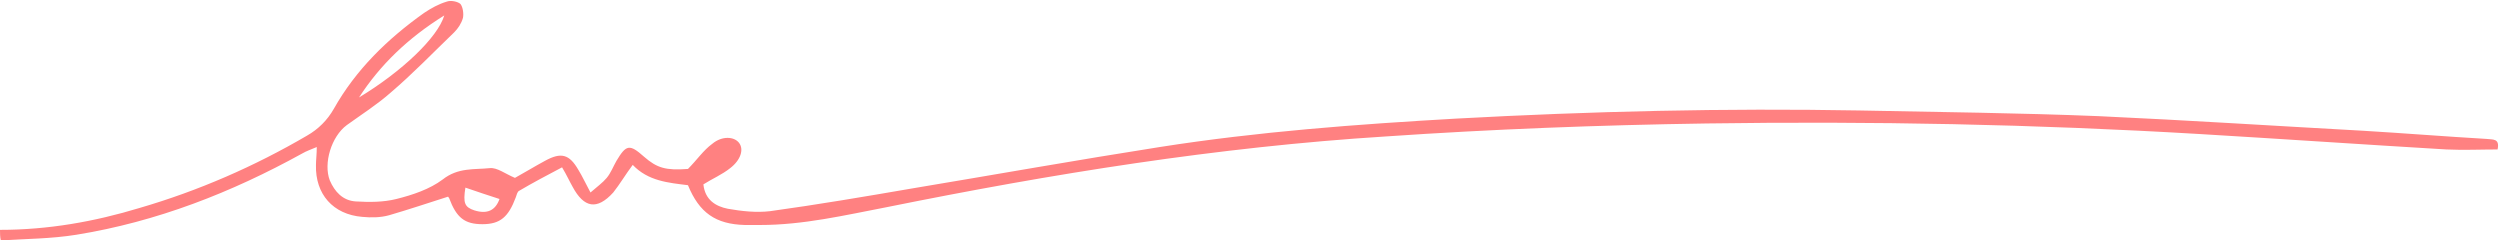 <?xml version="1.0" encoding="UTF-8" standalone="no"?><svg xmlns="http://www.w3.org/2000/svg" xmlns:xlink="http://www.w3.org/1999/xlink" fill="#000000" height="29.6" preserveAspectRatio="xMidYMid meet" version="1" viewBox="0.0 -0.1 307.8 29.6" width="307.8" zoomAndPan="magnify"><g id="change1_1"><path d="M0,28.2c5.9,0,11.6-1,17.2-2.7c7.2-2.1,14.1-5.1,20.6-8.9c1.4-0.8,2.5-1.9,3.3-3.3 c2.7-4.8,6.6-8.6,11.1-11.8C53.1,0.9,54,0.4,55,0.1c0.5-0.2,1.4,0,1.7,0.3c0.3,0.4,0.4,1.2,0.3,1.7c-0.2,0.7-0.6,1.3-1.1,1.8 c-2.6,2.5-5.1,5.1-7.8,7.4c-1.7,1.5-3.6,2.7-5.4,4c-1.9,1.4-2.9,4.7-2.1,6.8c0.6,1.4,1.6,2.5,3.2,2.6c1.7,0.1,3.4,0.1,5-0.3 c2-0.5,4.1-1.2,5.7-2.4c1.9-1.5,3.9-1.2,5.8-1.4c0.9-0.1,1.9,0.7,3.1,1.2c1.1-0.6,2.4-1.4,3.7-2.1c2-1.1,3-0.8,4.1,1.1 c0.5,0.8,0.9,1.7,1.5,2.8c0.8-0.7,1.5-1.2,2-1.8c0.5-0.6,0.8-1.4,1.2-2.1c1.2-2,1.6-2.1,3.4-0.5c1.6,1.4,2.7,1.7,5.4,1.5 c1.1-1.1,1.9-2.3,3-3.1c1.2-1,2.7-0.9,3.3-0.1c0.6,0.8,0.2,2.1-1.1,3.1c-1,0.8-2.2,1.3-3.3,2c0.2,1.9,1.5,2.7,3,3 c1.7,0.3,3.5,0.5,5.2,0.3c5.8-0.8,11.7-1.8,17.5-2.8c10.2-1.7,20.3-3.5,30.5-5.1c12.1-1.9,24.3-2.8,36.5-3.5 c16.5-0.9,33.1-1.3,49.6-1c9.8,0.2,19.7,0.3,29.5,0.7c10.9,0.5,21.7,1.2,32.6,1.8c5,0.3,10,0.7,15.1,1c0.8,0.1,1.7-0.1,1.4,1.3 c-2.1,0-4.2,0.1-6.3,0c-10.1-0.6-20.3-1.3-30.4-1.9c-20.2-1.2-40.4-1.6-60.7-1.3c-13.2,0.2-26.4,0.7-39.5,1.6 c-20.7,1.3-41.1,4.6-61.4,8.7c-5.2,1-10.3,2.2-15.6,2.2c-0.6,0-1.3,0-1.9,0c-3.6-0.1-5.6-1.5-7-4.9c-2.4-0.3-4.9-0.5-6.8-2.5 c-0.9,1.2-1.6,2.4-2.4,3.4c-2,2.2-3.6,1.9-5-0.7c-0.4-0.7-0.7-1.4-1.3-2.4c-1.9,1-3.6,1.9-5.3,2.9c-0.2,0.1-0.3,0.5-0.4,0.8 c-0.9,2.4-1.9,3.3-4.1,3.3c-2.2,0-3.2-0.8-4.1-3.2c-0.1-0.1-0.2-0.3-0.1-0.2c-2.5,0.8-4.9,1.6-7.3,2.3c-1.1,0.3-2.2,0.3-3.3,0.2 c-3.6-0.3-5.8-2.8-5.7-6.4c0-0.6,0.1-1.3,0.1-2.2c-0.7,0.3-1.3,0.5-1.8,0.8c-8.7,4.8-17.9,8.4-27.8,10c-3.1,0.5-6.2,0.5-9.3,0.7 C0,29.1,0,28.6,0,28.2z M44.2,11.9c5.3-3.2,9.7-7.4,10.5-10.1C50.2,4.6,46.8,7.9,44.2,11.9z M57.3,23c-0.3,1.9-0.1,2.4,1.1,2.8 c1.6,0.5,2.6,0,3.1-1.4C60.2,24,58.8,23.5,57.3,23z" fill="#ff8181"/></g></svg>